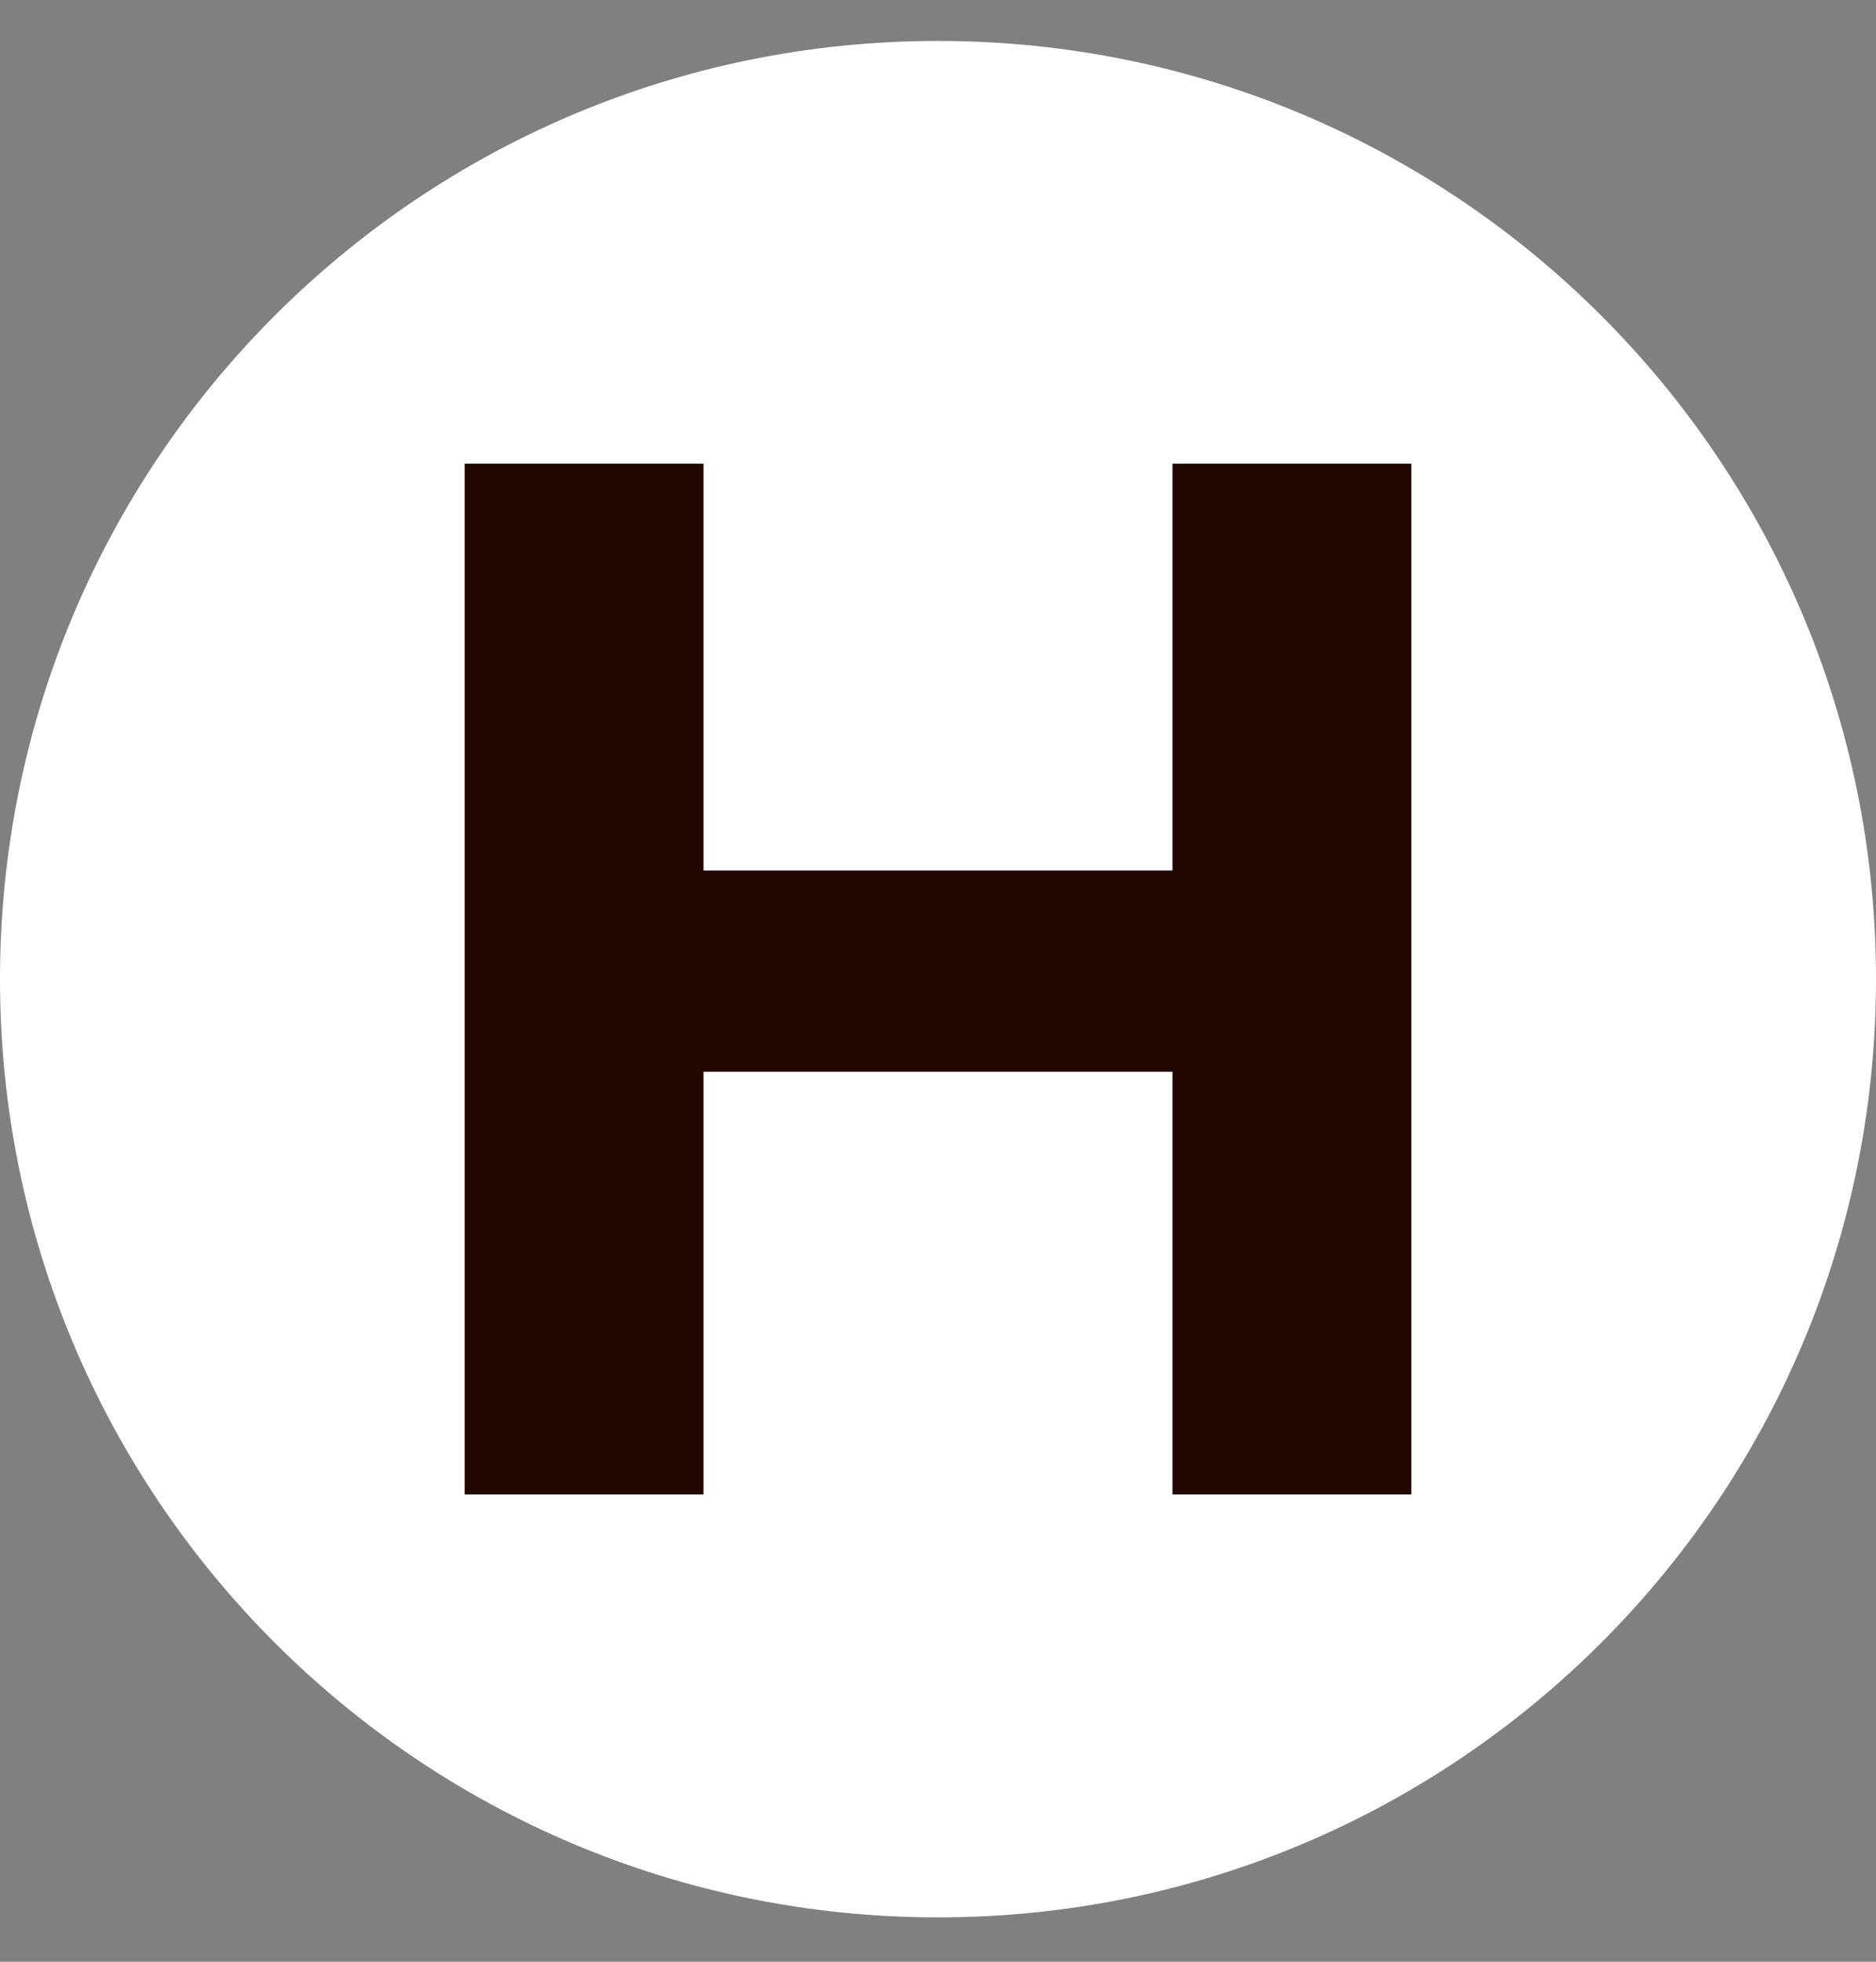 <svg width="22" height="23" viewBox="0 0 22 23" fill="none" xmlns="http://www.w3.org/2000/svg">
<rect x="0" y="0" width="22" height="23" fill="#808080" stroke="none"/>
<path d="M11 22.48C17.077 22.48 22 17.558 22 11.48C22 5.403 17.077 0.48 11 0.48C4.923 0.48 0 5.403 0 11.48C0 17.558 4.923 22.48 11 22.48Z" fill="white"/>
<path d="M16.551 5.436V17.522H13.75V12.565H8.25V17.522H5.449V5.436H8.25V10.206H13.75V5.436H16.551Z" fill="#220700"/>
</svg>
